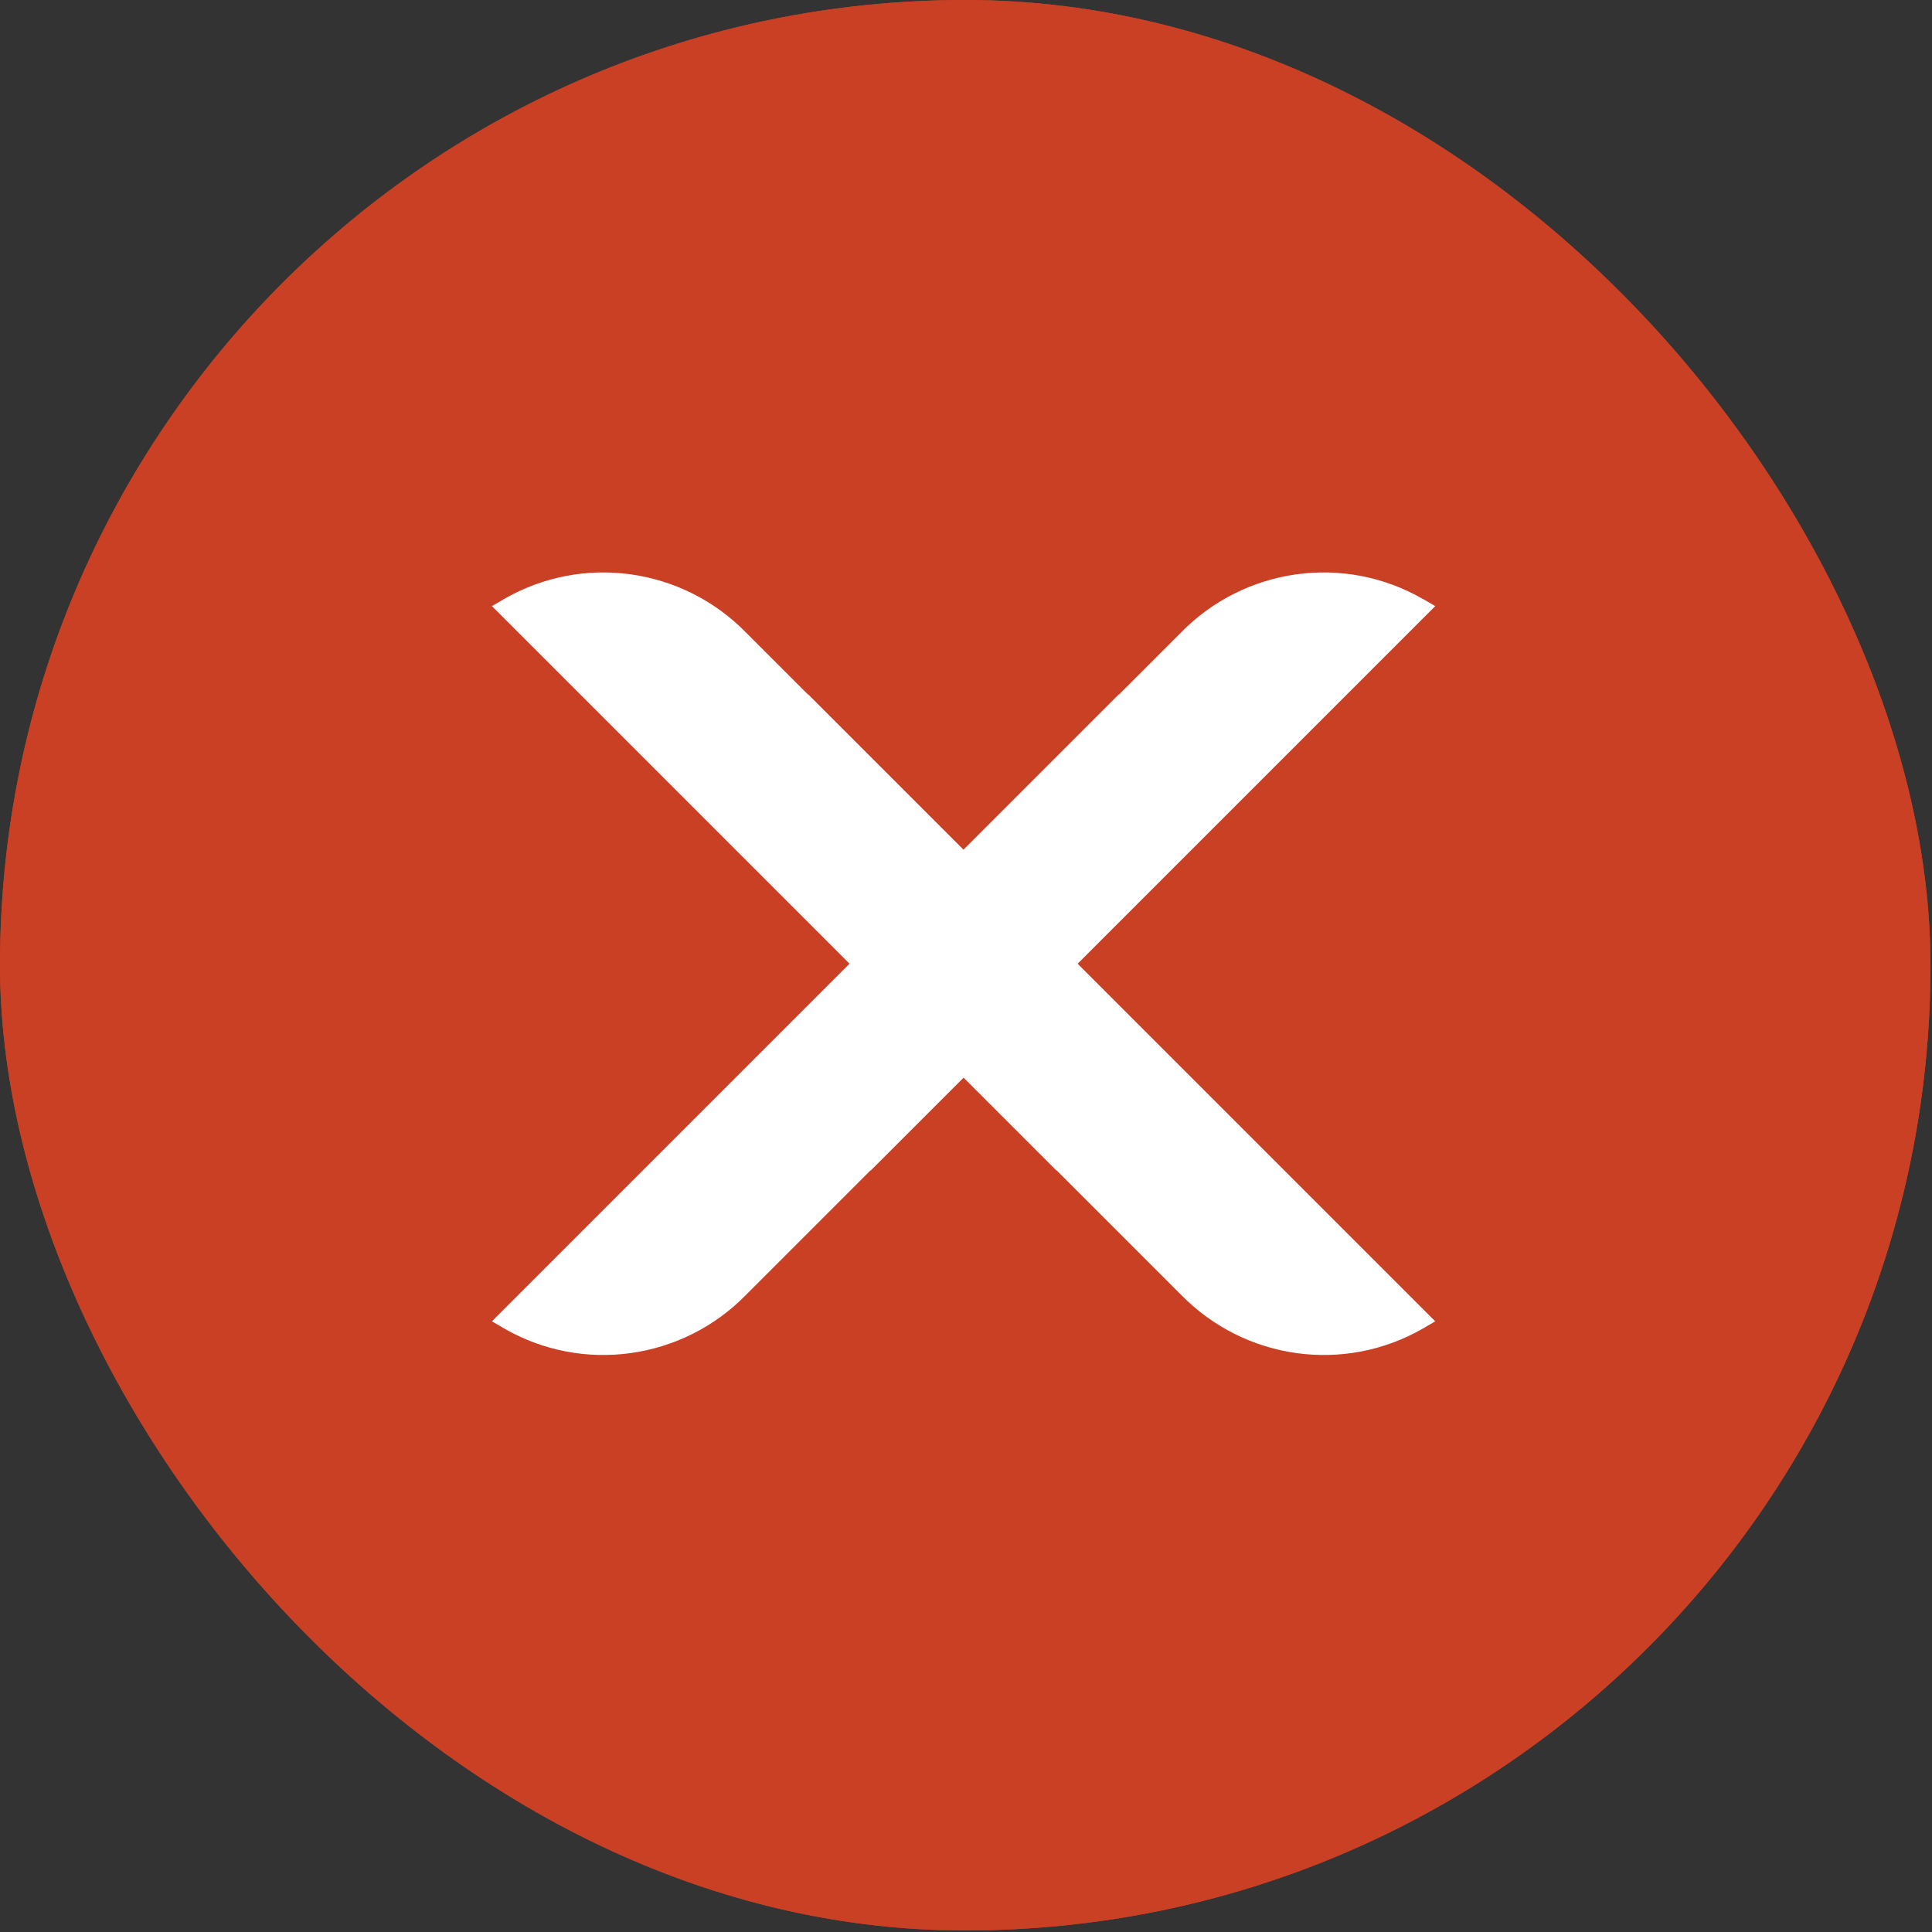 <svg width="216" height="216" viewBox="0 0 216 216" fill="none" xmlns="http://www.w3.org/2000/svg">
<rect x="0" y="0" width="216" height="216" fill="#333333" stroke="none"/>
<g clip-path="url(#clip0_1077_224)">
<rect width="215.83" height="215.83" rx="107.915" fill="#C94025"/>
<path d="M107.92 18C157.5 18 197.83 58.34 197.83 107.91C197.83 157.48 157.49 197.82 107.92 197.82C58.35 197.82 18 157.49 18 107.91C18 58.33 58.34 18 107.92 18ZM107.92 0C48.32 0 0 48.32 0 107.91C0 167.5 48.32 215.82 107.92 215.82C167.52 215.82 215.83 167.5 215.83 107.91C215.83 48.32 167.51 0 107.92 0Z" fill="#C94025"/>
<path d="M159.11 66.985C150.29 61.885 139.16 63.445 132.04 70.715L125.12 77.635L125.1 77.615L107.72 94.995L90.34 77.615L90.32 77.635L83.4 70.715C76.28 63.445 65.15 61.885 56.33 66.985L55 67.765L94.98 107.745L55 147.725L56.33 148.505C65.15 153.605 76.28 152.045 83.4 144.775L97.34 130.835L97.36 130.855L107.73 120.485L118.1 130.855L118.12 130.835L132.06 144.775C139.18 152.045 150.31 153.605 159.13 148.505L160.46 147.725L120.48 107.745L160.46 67.765L159.13 66.985H159.11Z" fill="white"/>
</g>
<defs>
<clipPath id="clip0_1077_224">
<rect width="215.83" height="215.83" rx="107.915" fill="white"/>
</clipPath>
</defs>
</svg>
